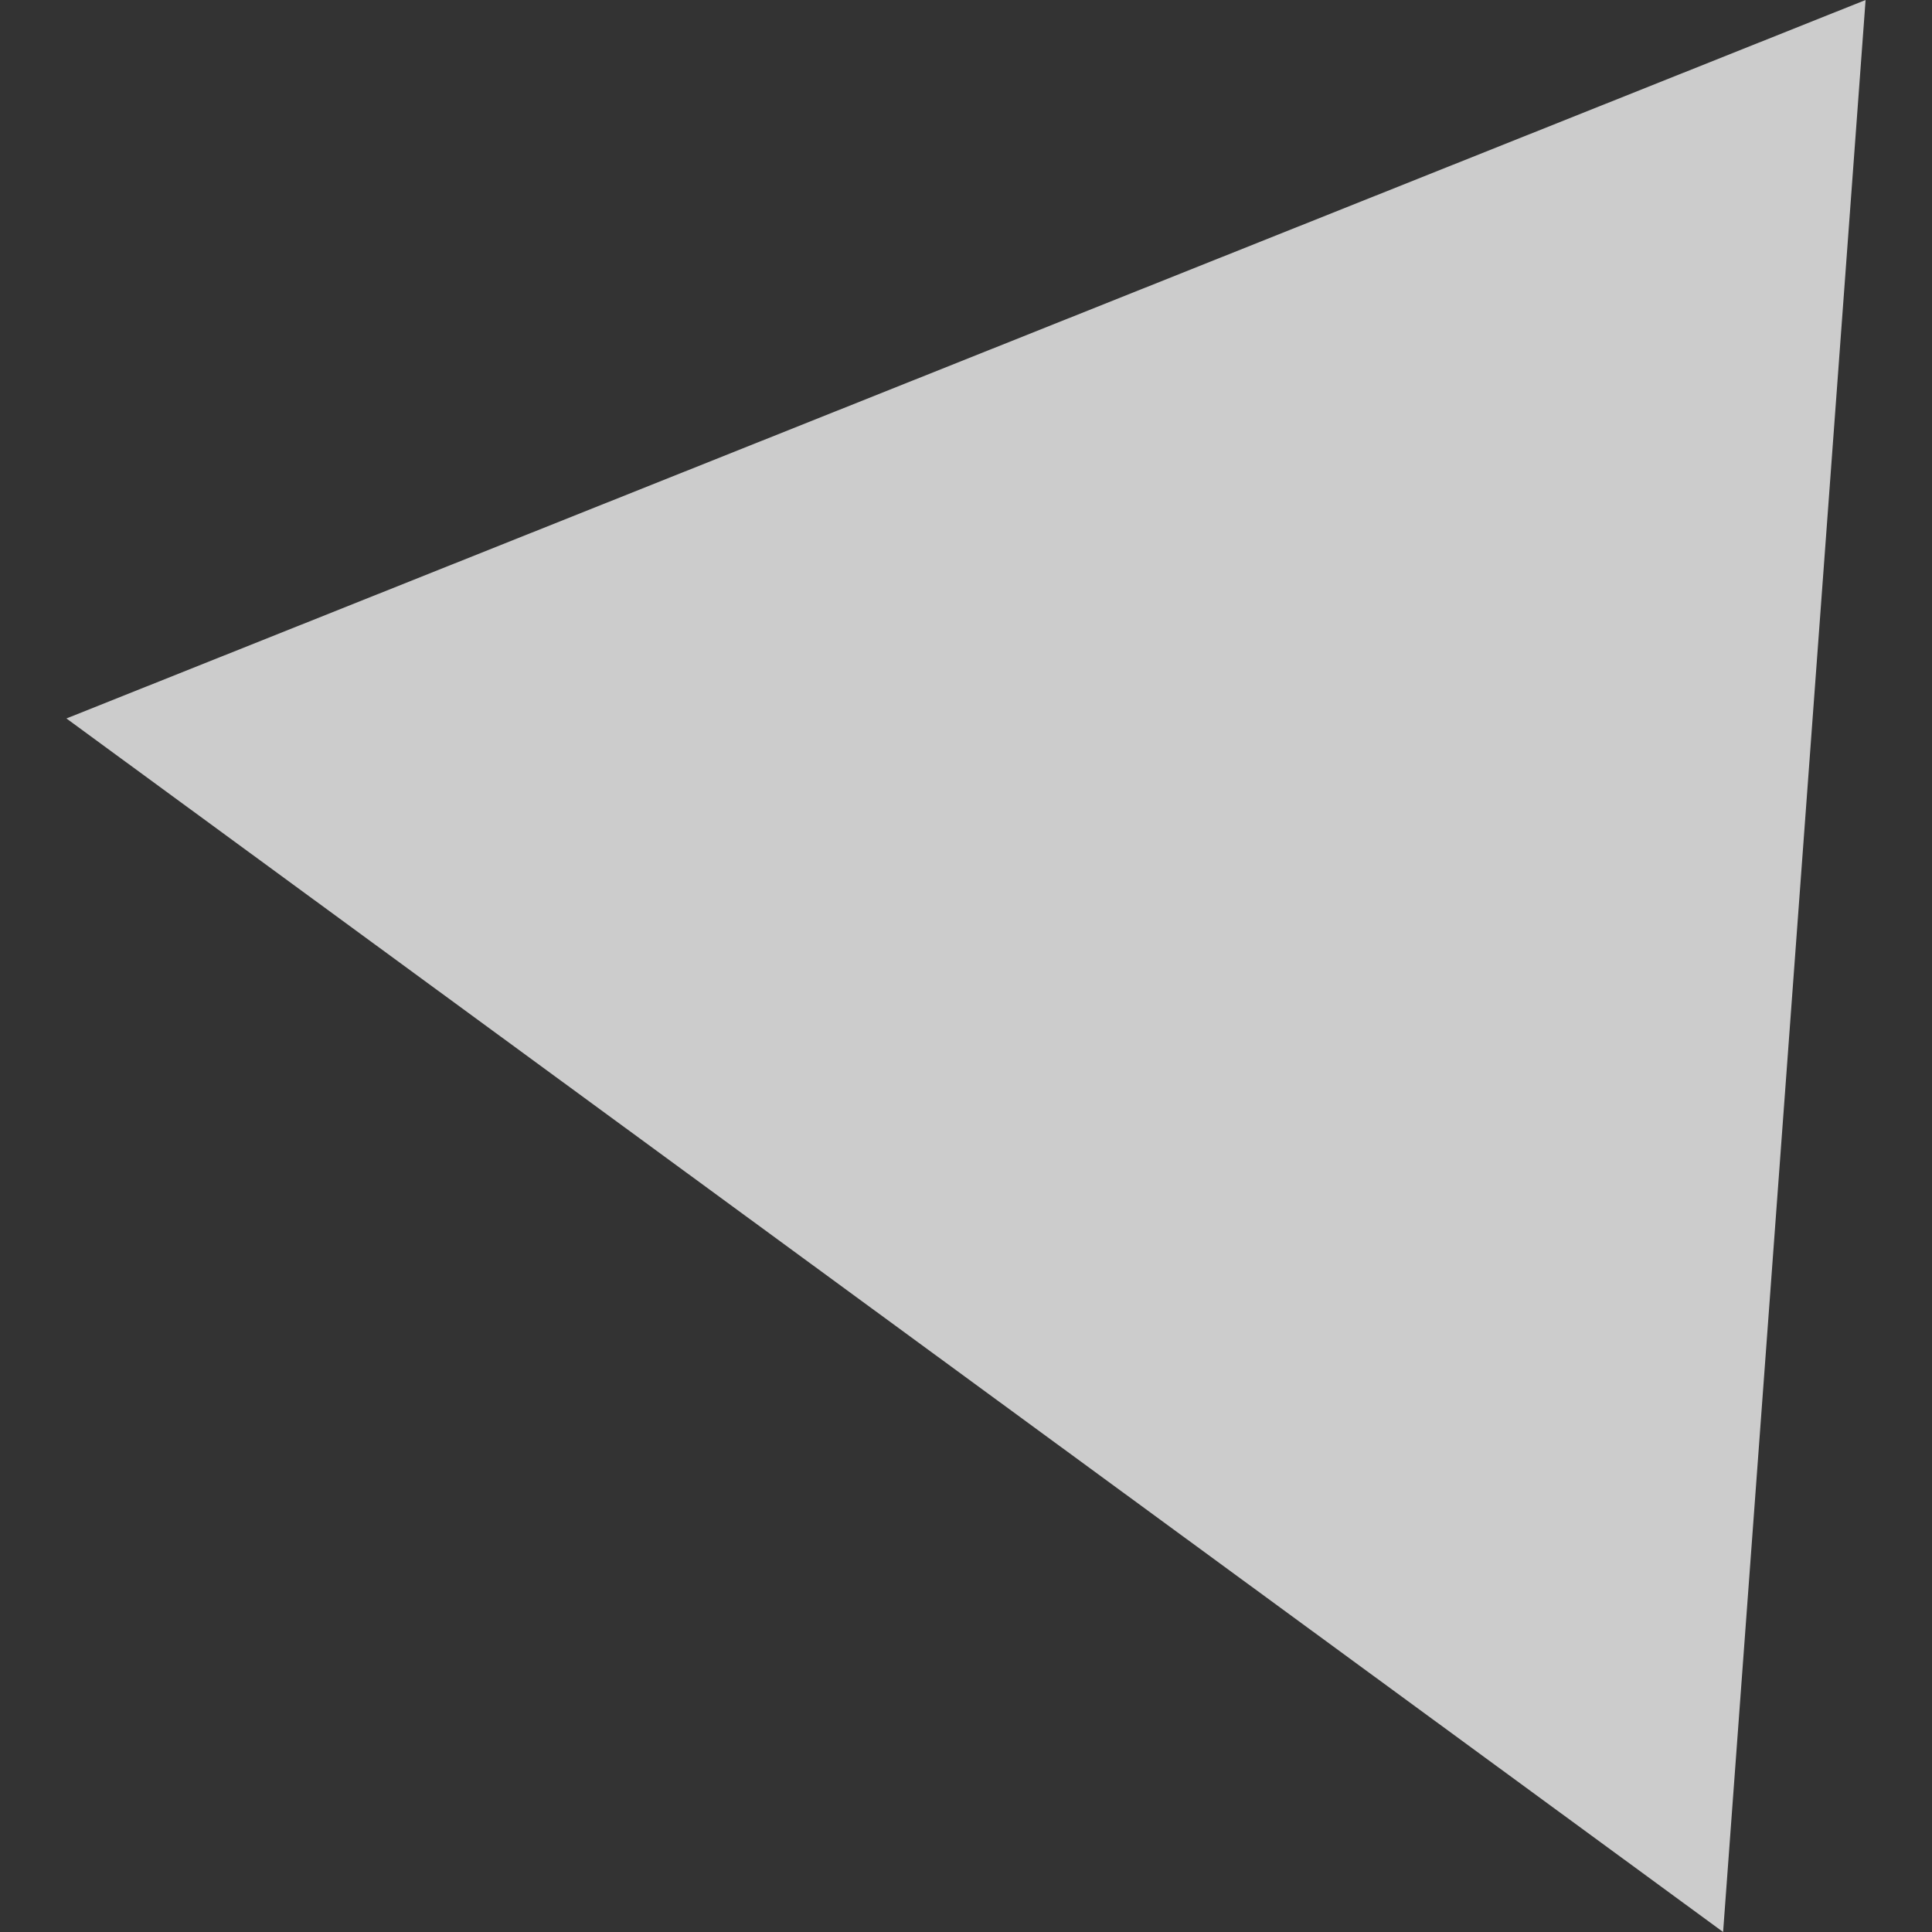 <?xml version="1.0" encoding="UTF-8"?>
<svg id="_圖層_1" data-name="圖層 1" xmlns="http://www.w3.org/2000/svg" viewBox="0 0 32 32">
  <rect x="0" y="0" width="32" height="32" fill="#333333" stroke="none"/>
  <defs>
    <style>
      .cls-1 {
        fill: #fff;
        opacity: .75;
        stroke-width: 0px;
      }
    </style>
  </defs>
  <polygon class="cls-1" points="30.9 0 1.1 11.9 28.54 32 30.9 0"/>
</svg>